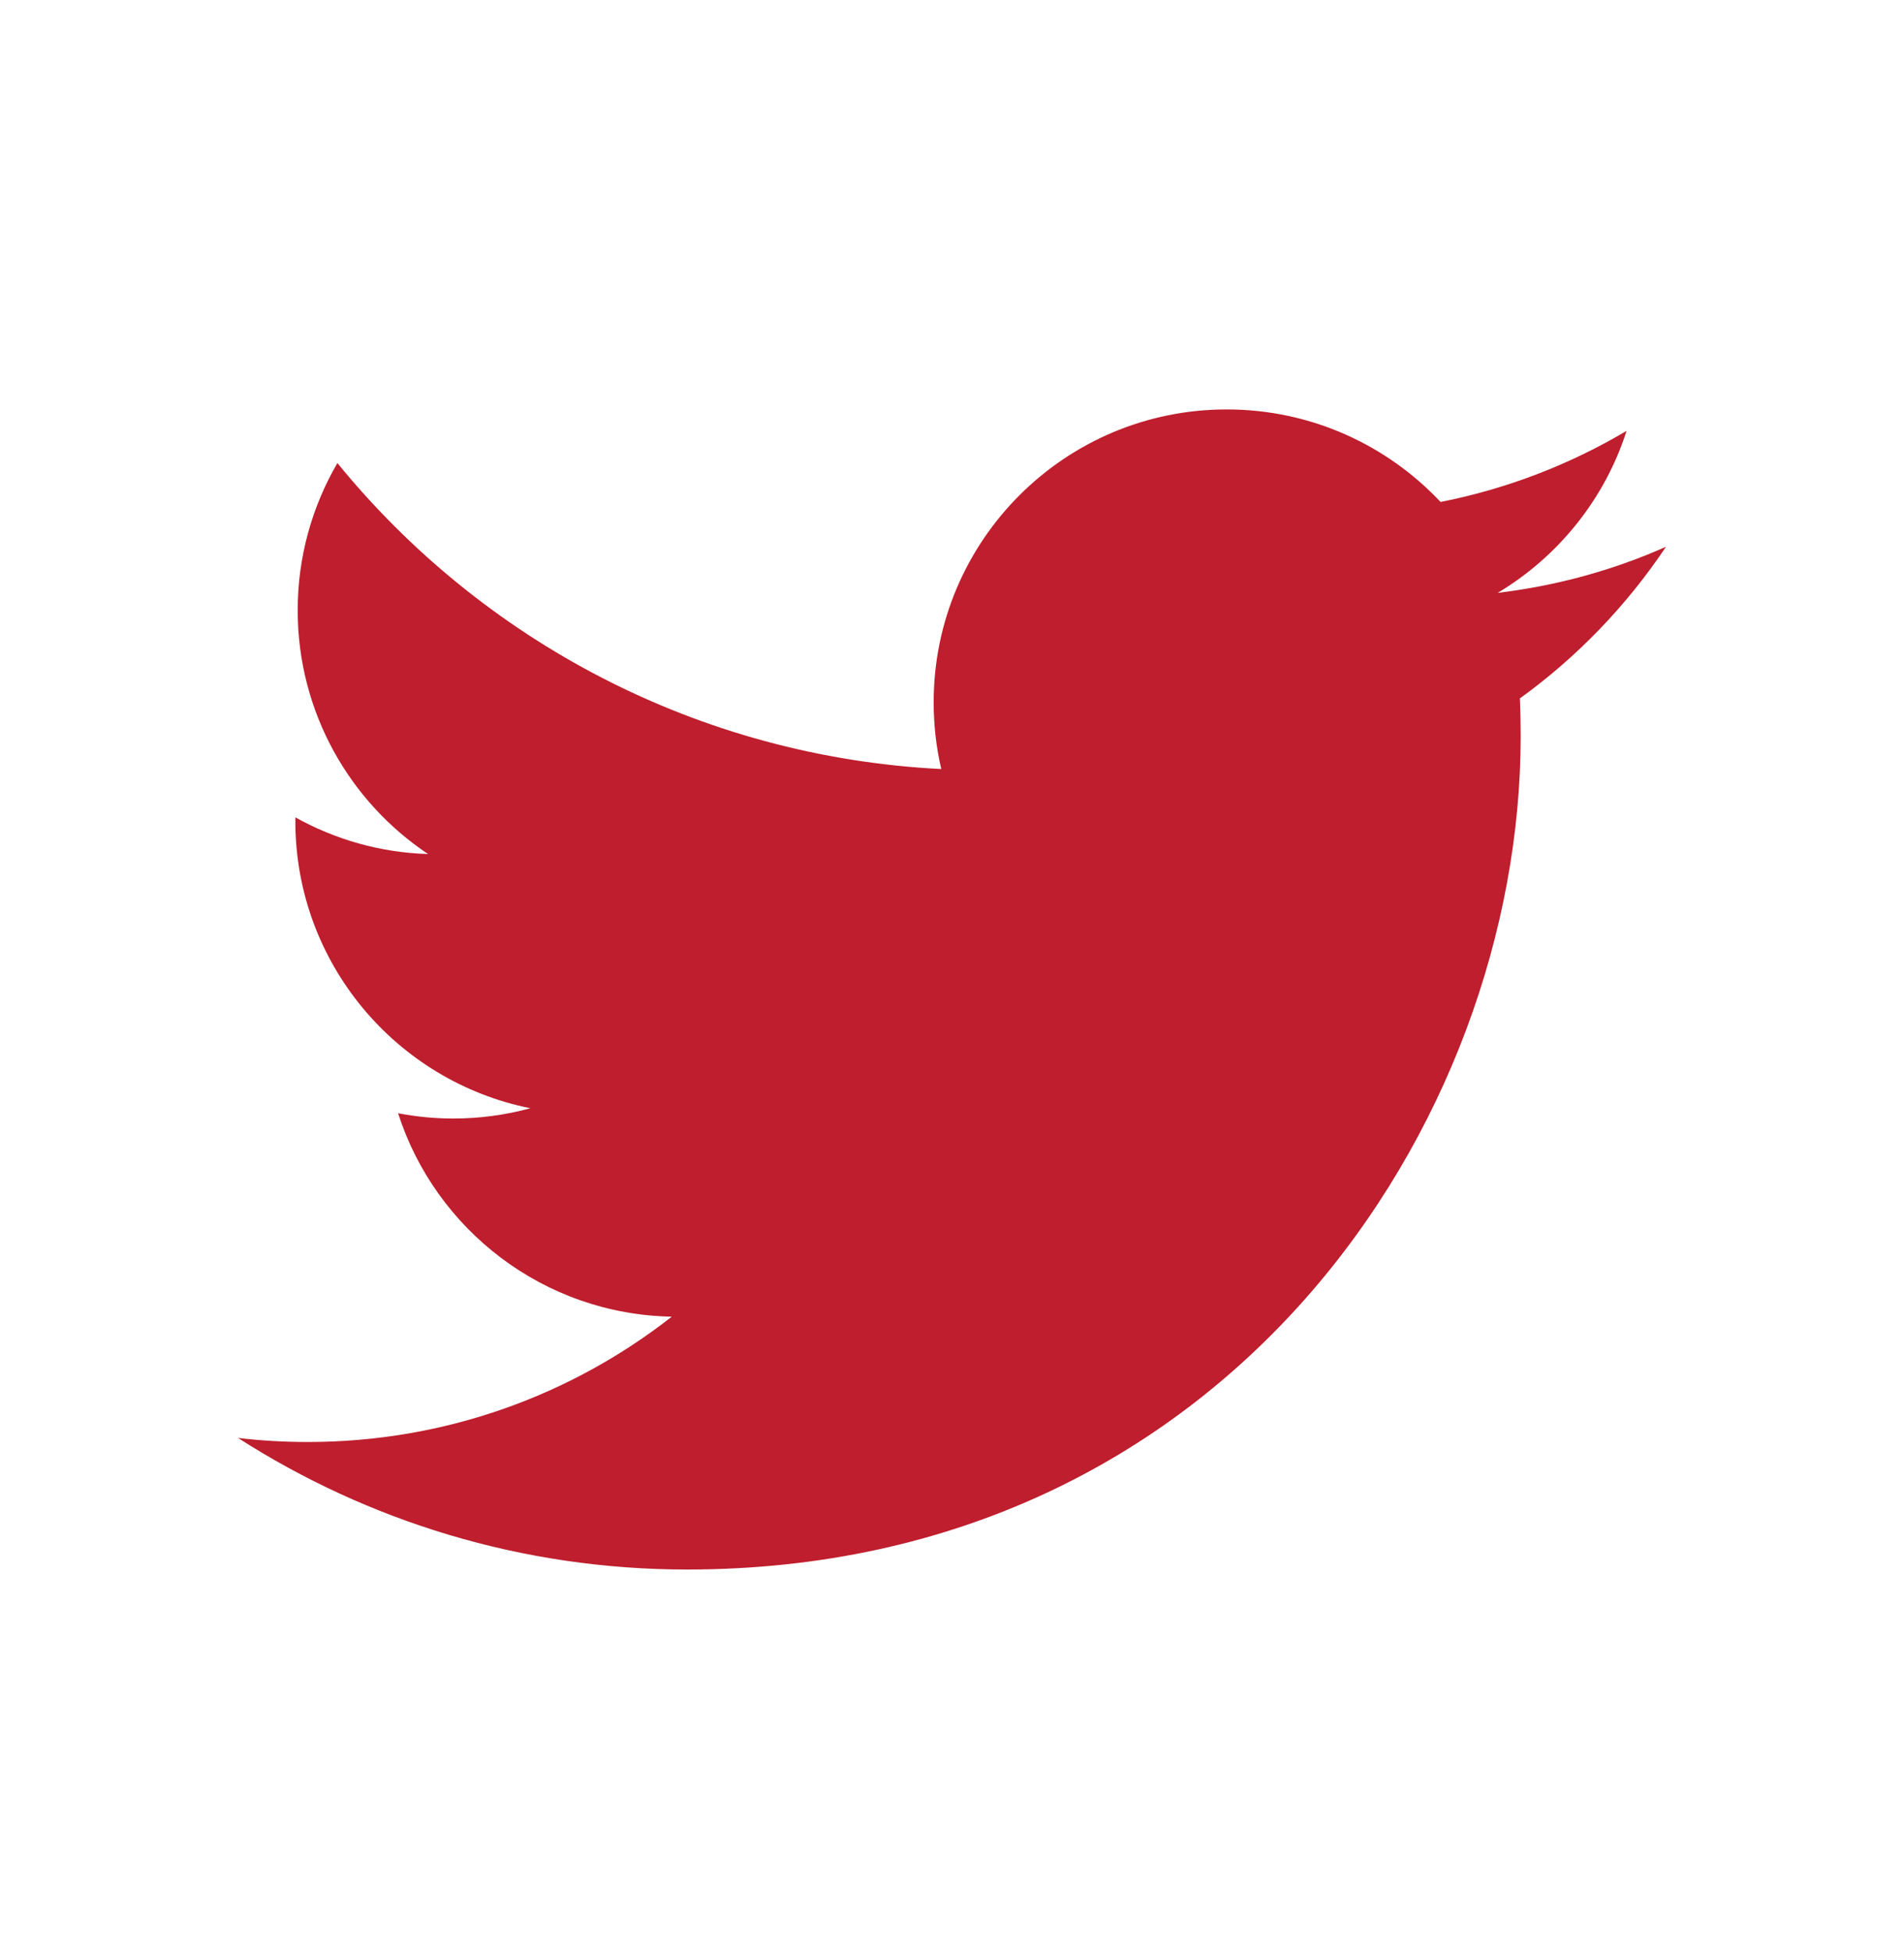 <svg width="40" height="41" viewBox="0 0 40 41" fill="none" xmlns="http://www.w3.org/2000/svg">
<path d="M14.435 32.96C25.756 32.96 31.947 23.588 31.947 15.461C31.947 15.195 31.942 14.93 31.93 14.667C33.132 13.799 34.176 12.715 35 11.482C33.897 11.972 32.71 12.301 31.465 12.45C32.736 11.689 33.712 10.484 34.172 9.048C32.983 9.753 31.666 10.265 30.264 10.541C29.14 9.346 27.541 8.598 25.771 8.598C22.372 8.598 19.615 11.352 19.615 14.748C19.615 15.23 19.669 15.7 19.775 16.15C14.659 15.893 10.123 13.445 7.088 9.724C6.559 10.633 6.254 11.689 6.254 12.815C6.254 14.949 7.341 16.833 8.993 17.935C7.983 17.904 7.035 17.627 6.206 17.165C6.205 17.191 6.205 17.216 6.205 17.244C6.205 20.223 8.326 22.709 11.143 23.273C10.626 23.414 10.081 23.489 9.52 23.489C9.124 23.489 8.738 23.45 8.363 23.378C9.147 25.822 11.419 27.6 14.113 27.65C12.006 29.3 9.352 30.282 6.468 30.282C5.972 30.282 5.482 30.254 5 30.197C7.724 31.942 10.959 32.96 14.435 32.96" fill="#BE1E2D"/>
</svg>
